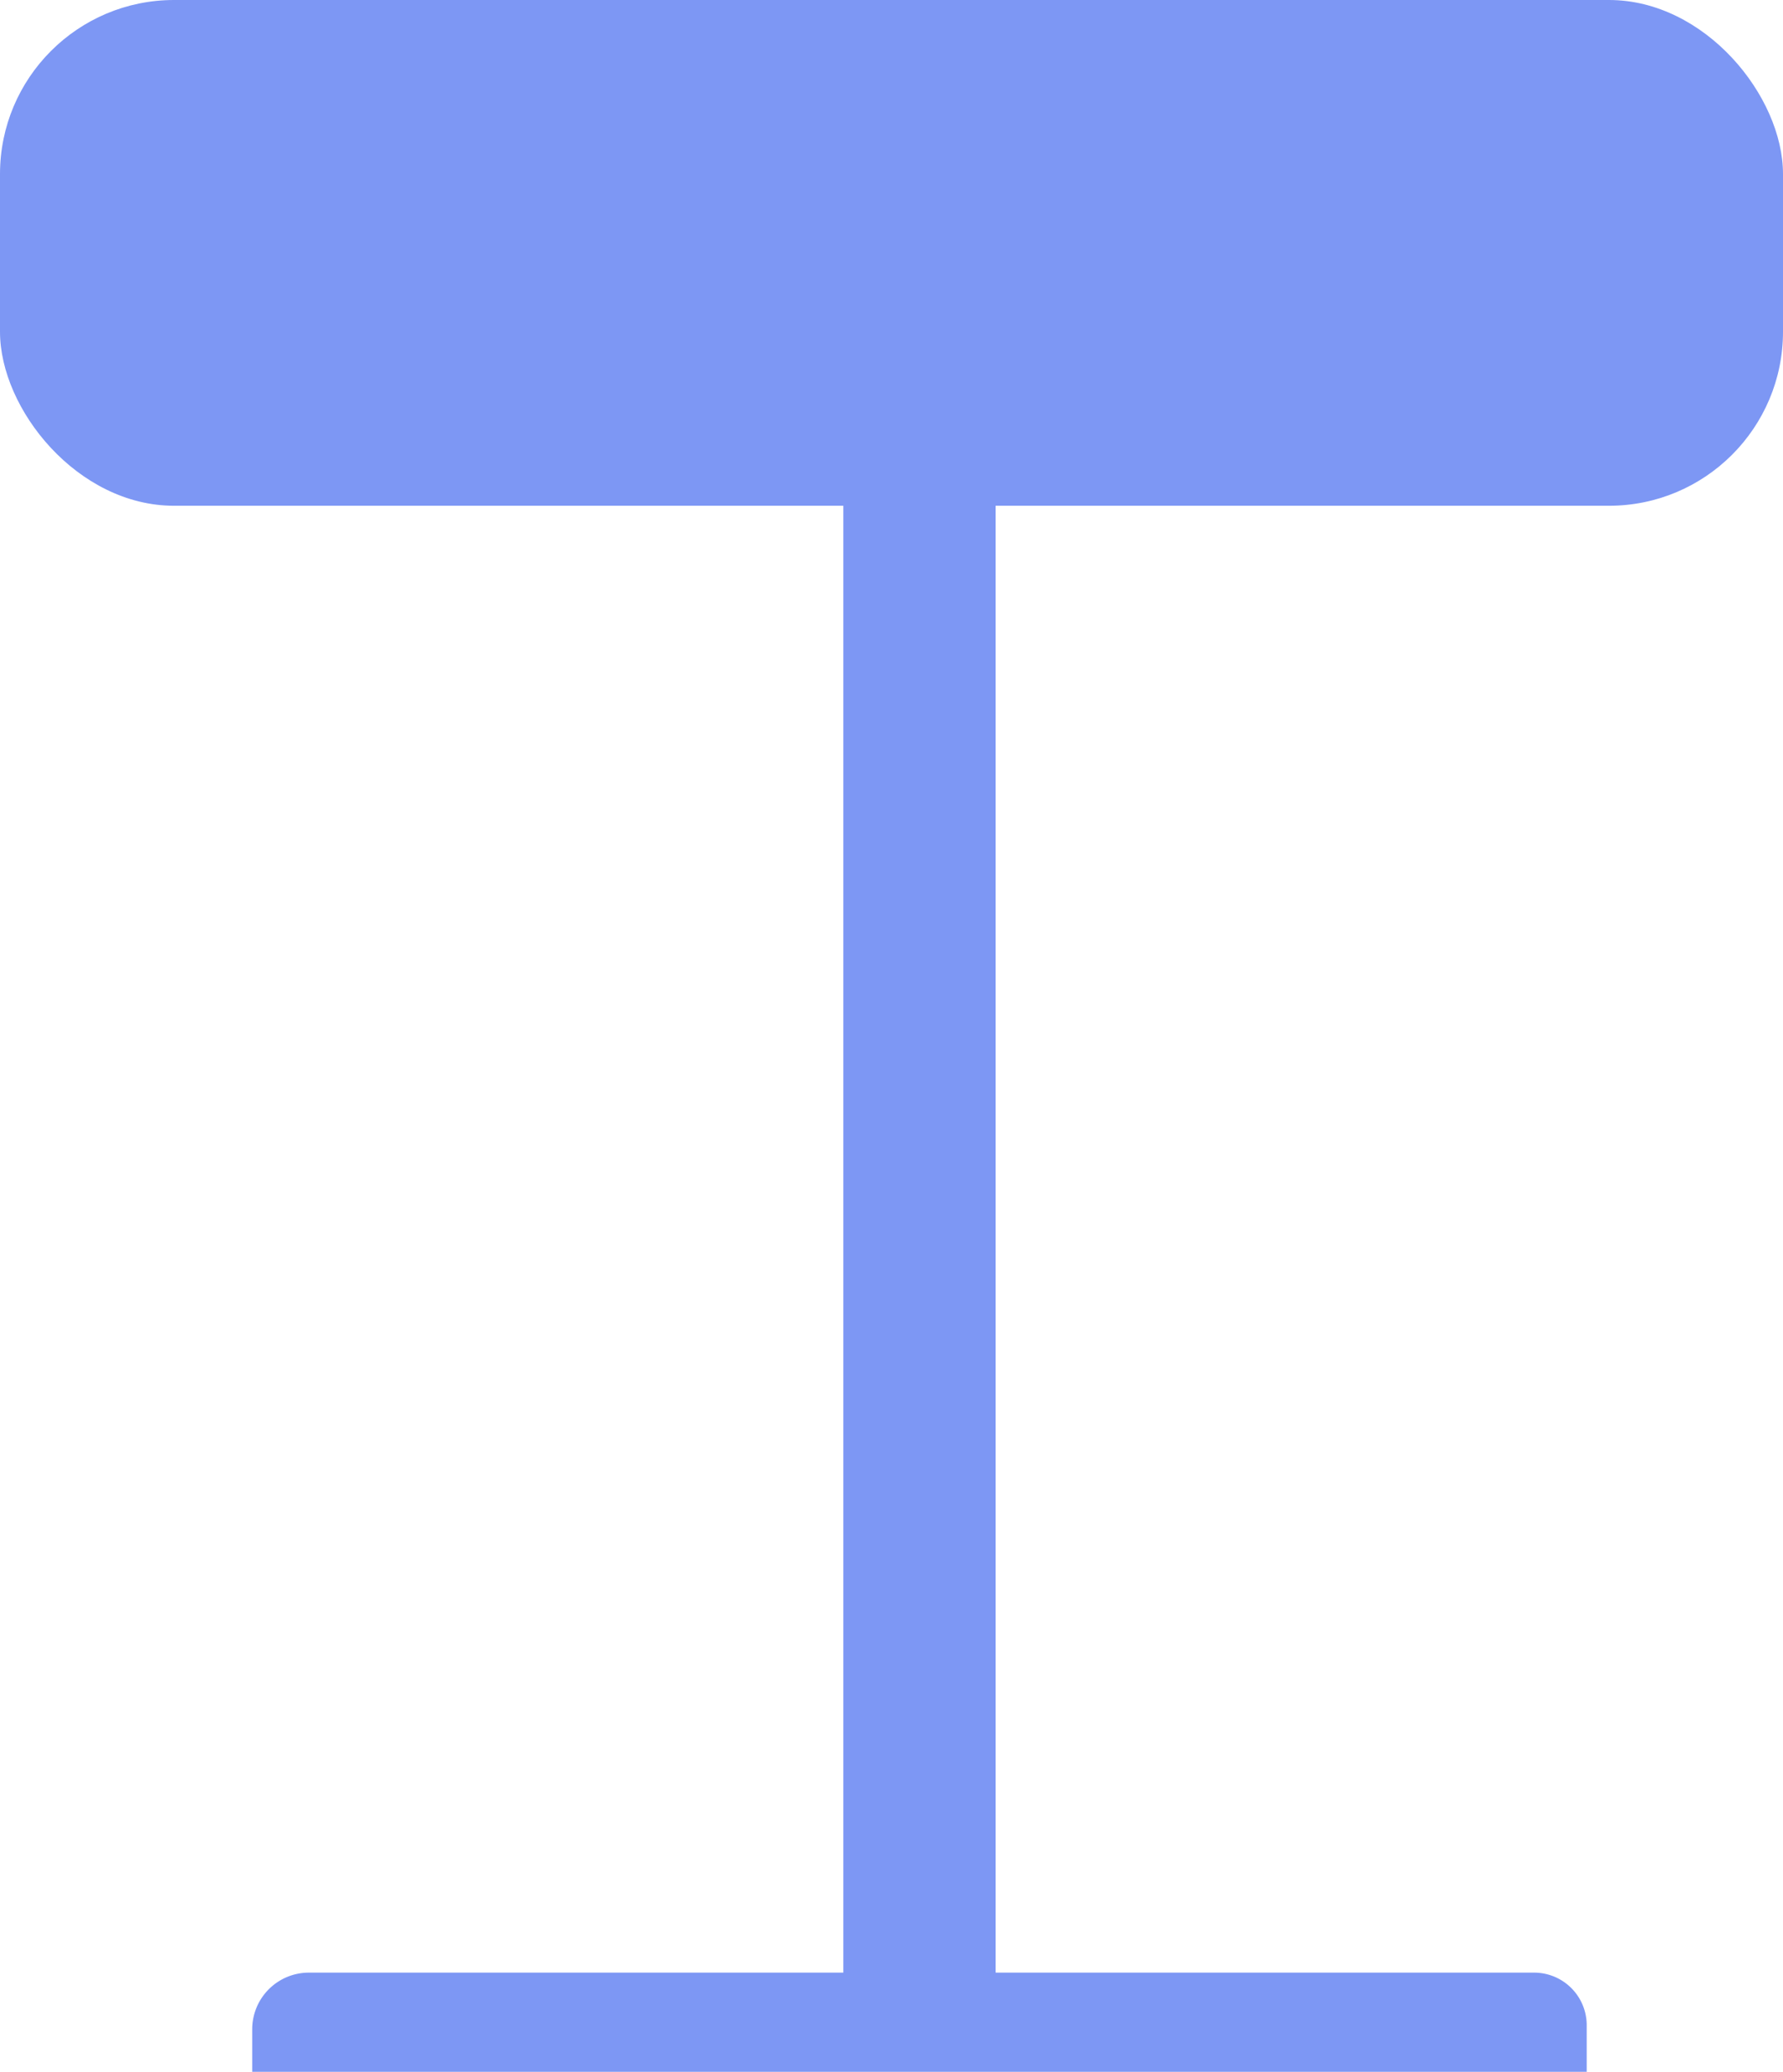 <svg xmlns="http://www.w3.org/2000/svg" viewBox="0 0 96.92 112.61" width="100%" height="100%" preserveAspectRatio="none"><defs><style>.cls-1{fill:#7d97f4;}</style></defs><g id="Ebene_2"><g id="Stuhl"><rect class="cls-1" x="45.84" y="21.33" width="8.28" height="89.56" transform="translate(99.96 132.21) rotate(180)"/><path class="cls-1" d="M13.72,107.22H86.25a0,0,0,0,1,0,0v2.31a3.08,3.08,0,0,1-3.08,3.08H16.57a2.86,2.86,0,0,1-2.86-2.86v-2.54A0,0,0,0,1,13.72,107.22Z" transform="translate(99.96 219.83) rotate(180)"/><rect class="cls-1" width="96.92" height="27.49" rx="9.46"/></g></g></svg>